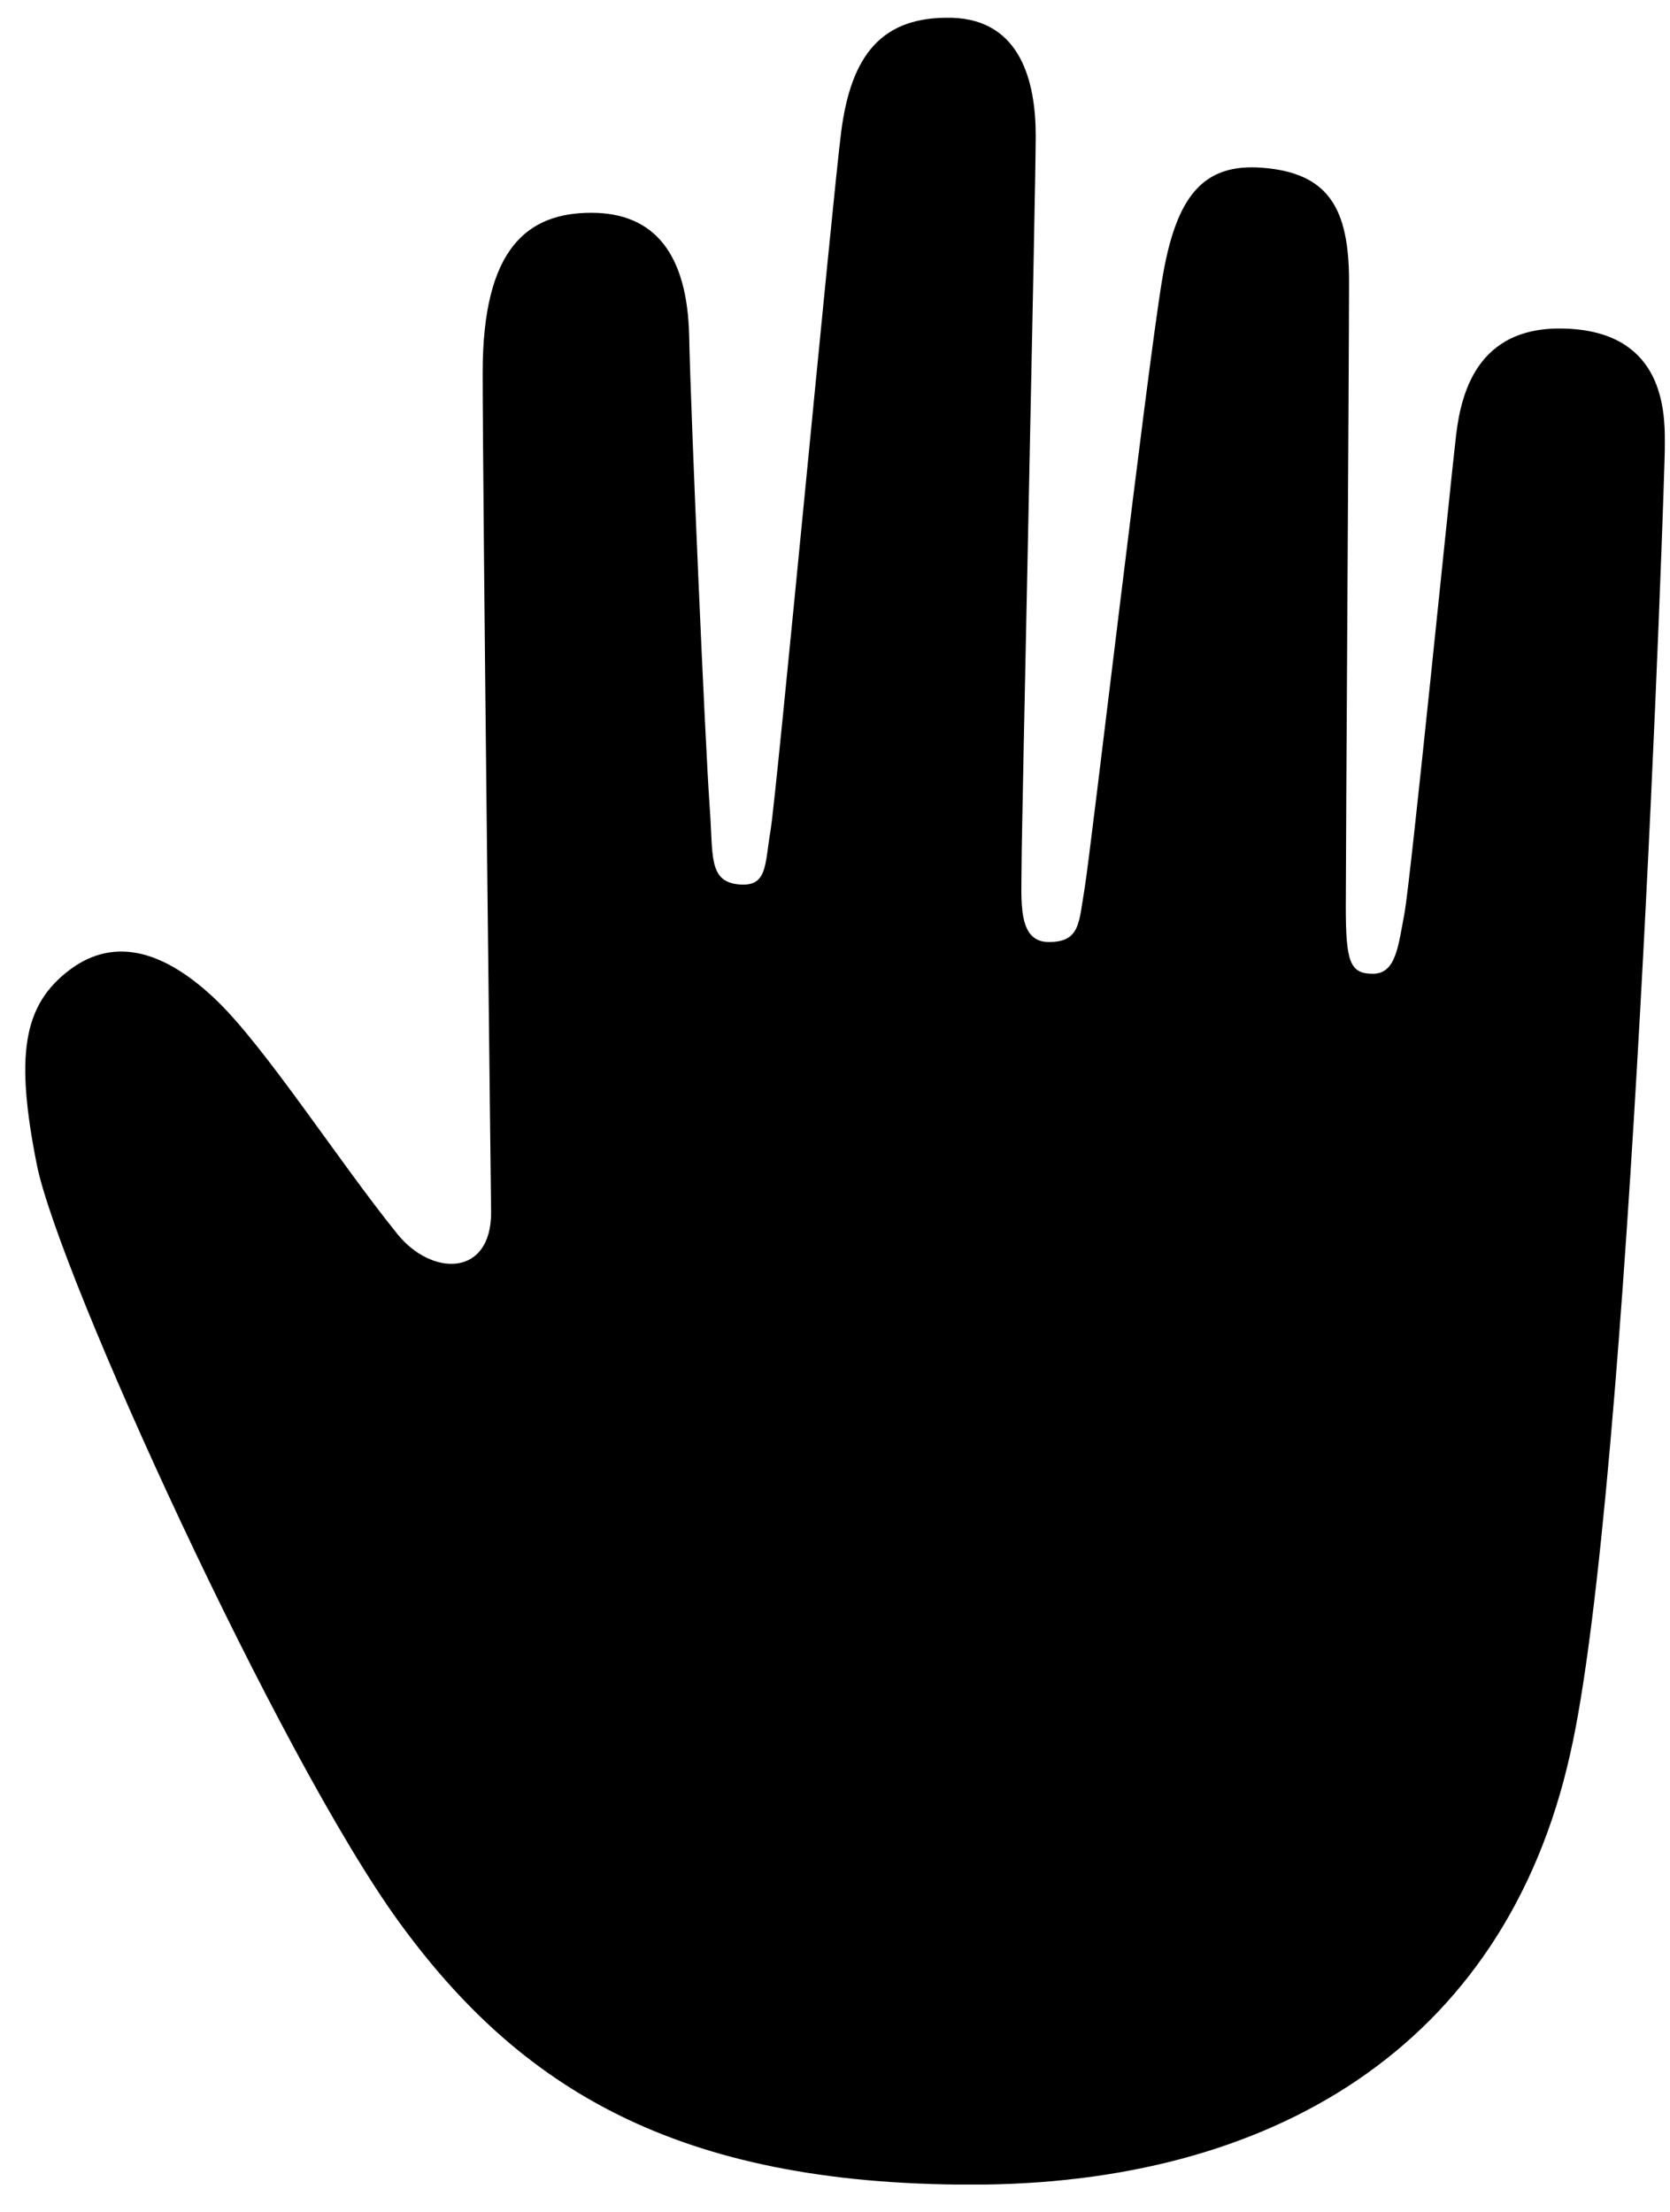 <svg fill="none" viewBox="0 0 37 49" height="49" width="37" xmlns="http://www.w3.org/2000/svg">
<g clip-path="url(#clip0_1854_1643)">
<path fill="black" d="M36.886 9.78C36.886 9.072 36.831 7.446 34.862 7.29C32.774 7.122 32.379 8.647 32.261 9.638C32.111 10.916 31.252 19.526 31.115 20.244C30.978 20.963 30.928 21.572 30.418 21.572C29.908 21.572 29.817 21.311 29.817 20.077C29.817 18.843 29.889 7.857 29.889 6.231C29.889 4.604 29.425 3.828 27.963 3.716C26.644 3.614 26.054 4.358 25.75 6.182C25.401 8.269 24.159 18.925 24.03 19.682C23.901 20.439 23.937 20.869 23.235 20.869C22.532 20.869 22.634 19.945 22.634 19.139C22.634 18.332 22.947 4.193 22.947 3.005C22.947 1.818 22.617 0.441 21.095 0.394C19.529 0.353 18.857 1.228 18.638 2.912C18.443 4.418 17.203 17.644 17.071 18.404C16.94 19.163 17.011 19.66 16.353 19.591C15.694 19.52 15.802 18.95 15.725 17.896C15.626 16.569 15.302 9.119 15.269 7.443C15.228 5.622 14.499 4.714 13.102 4.714C11.706 4.714 10.694 5.474 10.694 8.25C10.694 11.025 10.881 26.86 10.881 26.86C10.881 28.303 9.553 28.273 8.802 27.334C7.515 25.744 5.881 23.198 4.789 22.153C3.697 21.108 2.573 20.708 1.539 21.489C0.505 22.271 0.335 23.387 0.817 25.807C1.3 28.226 6.185 38.928 8.843 42.582C11.501 46.236 14.957 48.397 21.529 48.397C28.1 48.397 33.326 45.399 34.788 38.857C36.121 33.031 36.889 10.488 36.889 9.78H36.886Z"></path>
</g>
<defs>
<clipPath id="clip0_1854_1643">
<rect transform="translate(0.559 0.394)" fill="white" height="48" width="36.326"></rect>
</clipPath>
</defs>
</svg>
